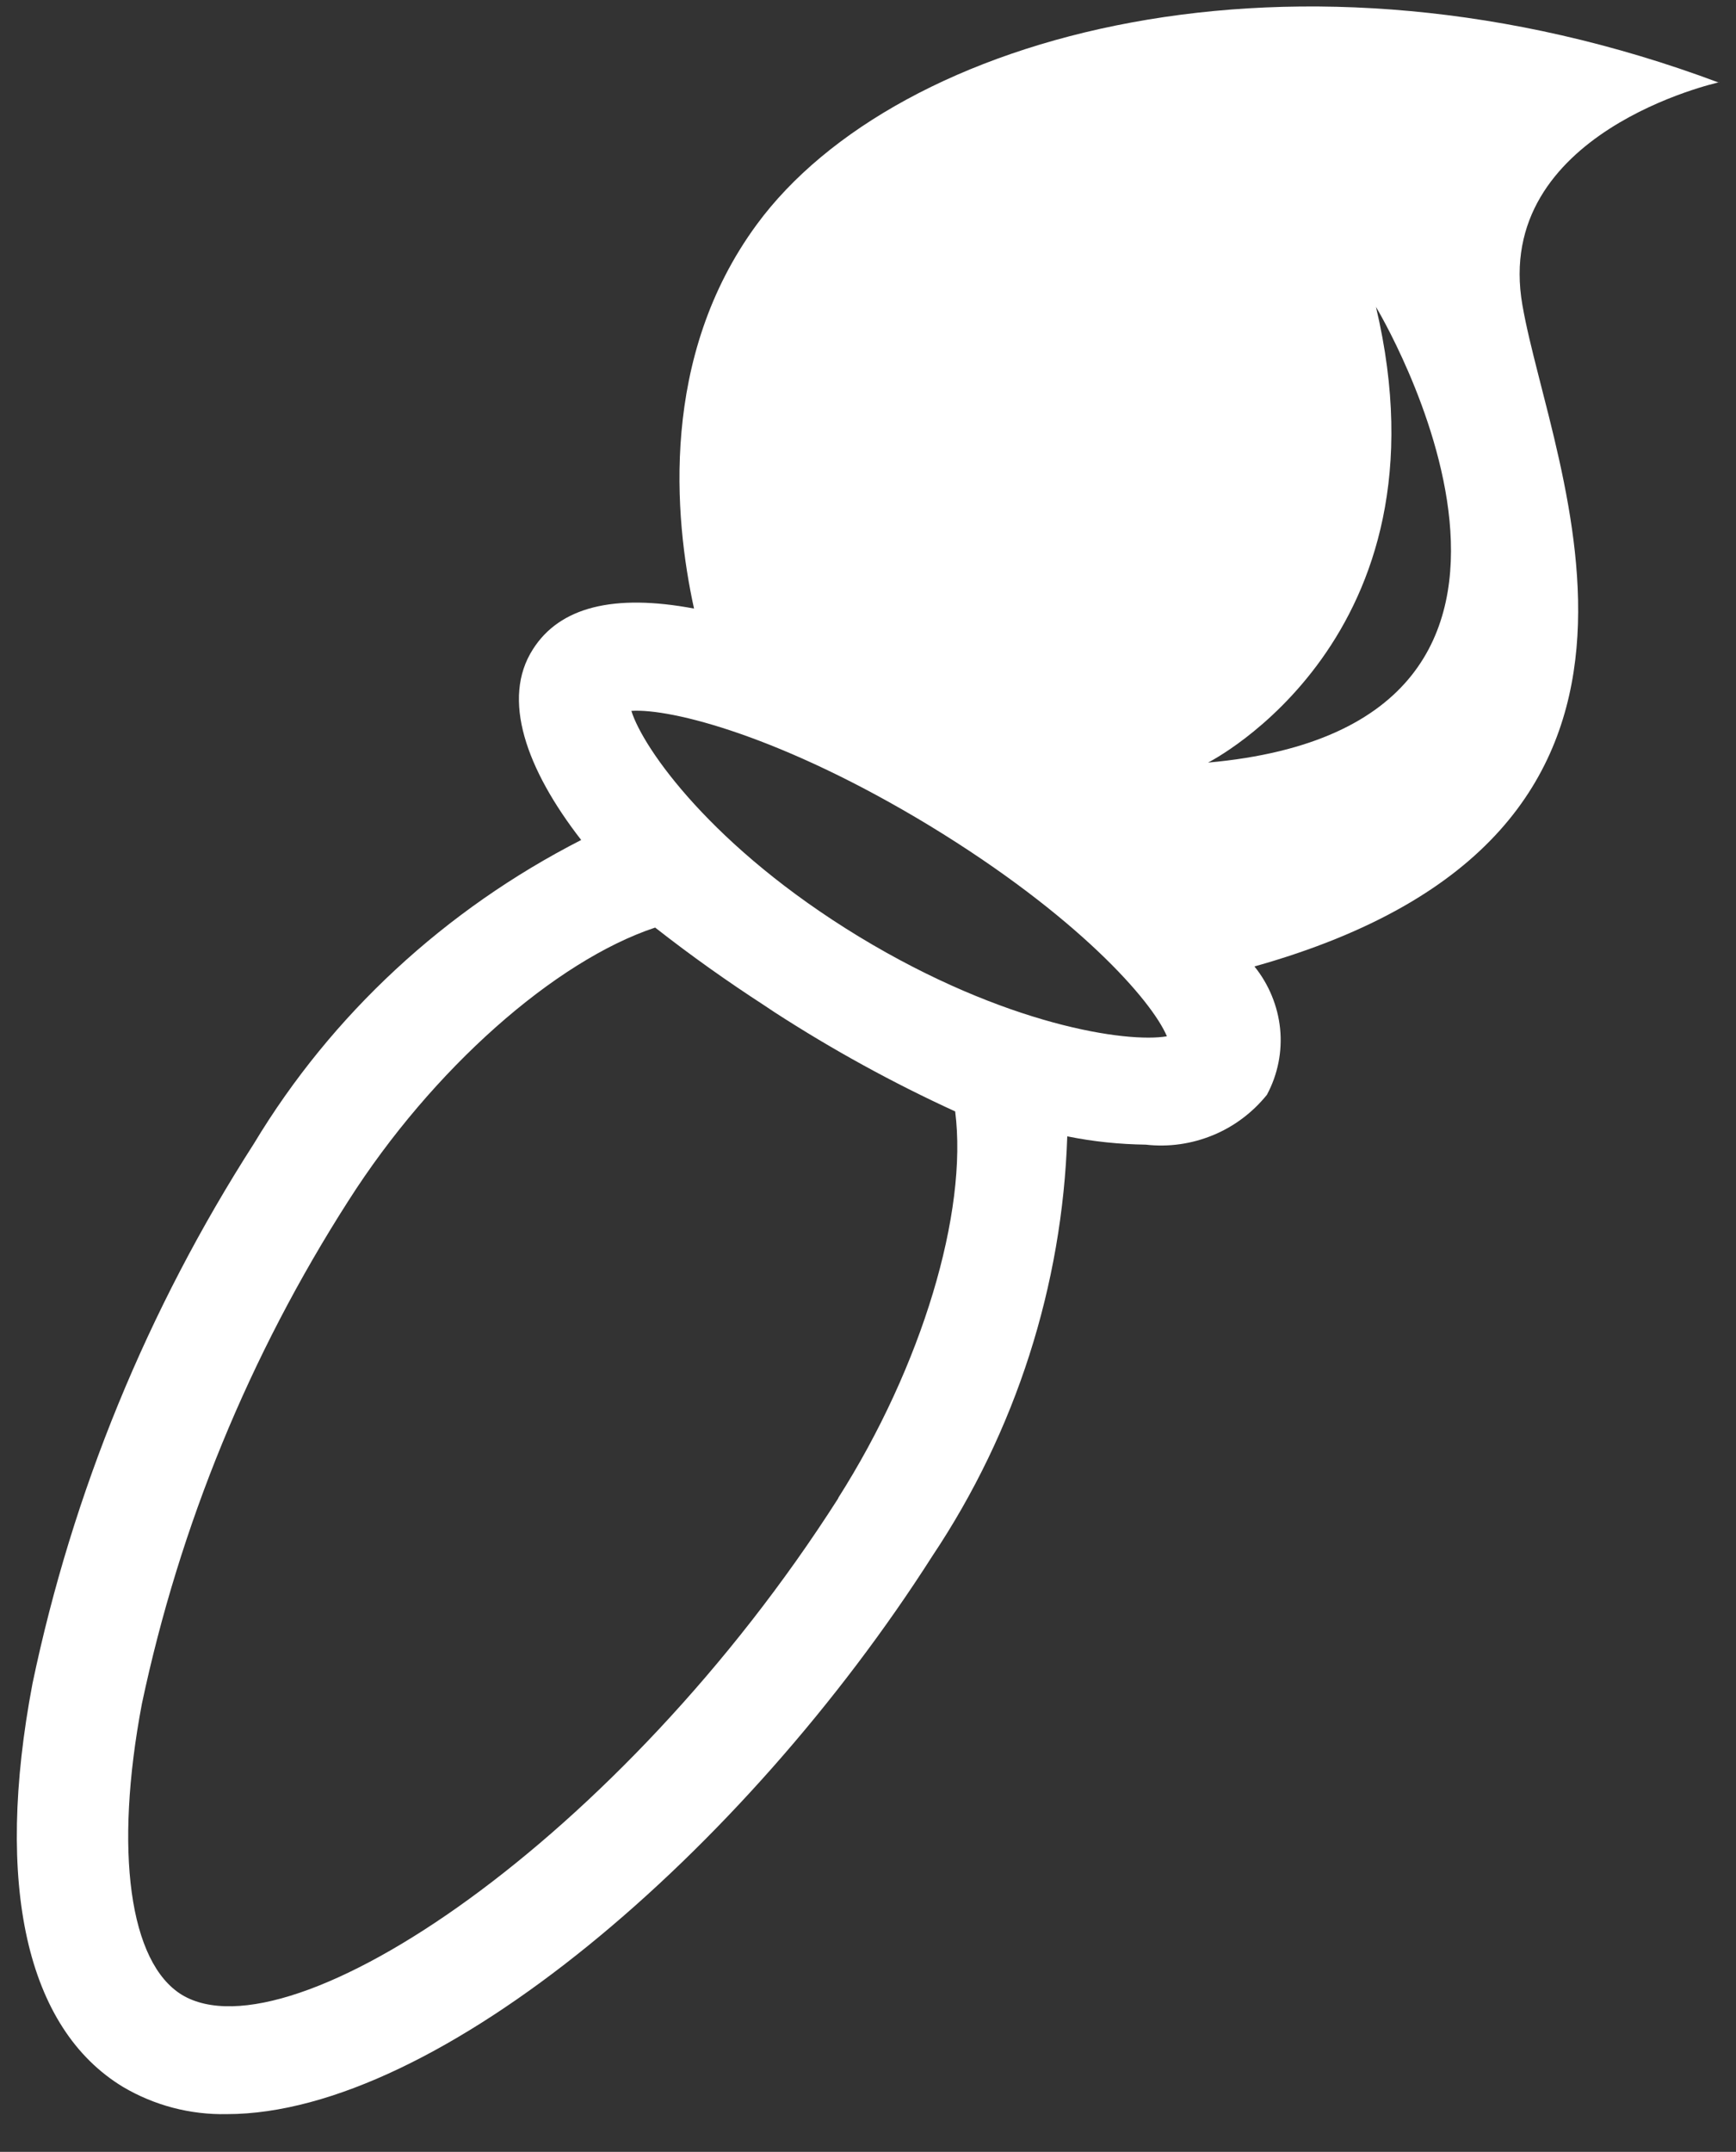 <svg xmlns="http://www.w3.org/2000/svg" width="46" height="57" viewBox="0 0 46 57" fill="none">
  <rect x="0" y="0" width="46" height="57" fill="#333333" stroke="none"/>
  <path d="M45.55 2.19C34.34 -2.01 23.77 0.88 20.05 5.95C17.48 9.45 17.86 13.7 18.39 16.12C16.26 15.72 14.83 16.08 14.12 17.2C13.28 18.51 13.94 20.37 15.4 22.25C11.8 24.09 8.79 26.87 6.73 30.29C3.91 34.68 1.92 39.53 0.86 44.6C-0.15 49.93 0.7 53.73 3.26 55.28C4.09 55.77 5.04 56.02 6.01 56C11.6 56 19.72 49.03 24.71 41.21C26.92 37.9 28.15 34.05 28.28 30.1C28.97 30.24 29.66 30.31 30.36 30.32C30.97 30.39 31.58 30.3 32.14 30.07C32.7 29.84 33.19 29.47 33.57 29C33.86 28.46 33.98 27.85 33.92 27.25C33.86 26.65 33.62 26.07 33.24 25.6C45.77 22.08 41.1 12.47 40.34 8.08C39.54 3.5 45.55 2.18 45.55 2.18V2.19ZM22.21 39.69C16.44 48.73 7.69 54.57 4.82 52.84C3.43 51.99 3.02 49.04 3.76 45.13C4.76 40.41 6.61 35.9 9.23 31.81C11.46 28.31 14.71 25.45 17.36 24.57C18.33 25.33 19.28 26 20.25 26.63L20.52 26.81C22.05 27.8 23.65 28.68 25.31 29.44C25.65 32.11 24.43 36.19 22.21 39.68V39.69ZM22.76 24.81C18.88 22.45 17.04 19.83 16.73 18.83C17.78 18.76 20.72 19.5 24.63 21.87C28.54 24.25 30.52 26.5 30.92 27.45C29.87 27.63 26.65 27.17 22.76 24.81ZM32.01 20.2C32.01 20.2 38.54 16.92 36.46 8.13C36.46 8.13 43.14 19.2 32.01 20.2Z" fill="white"/>
</svg>